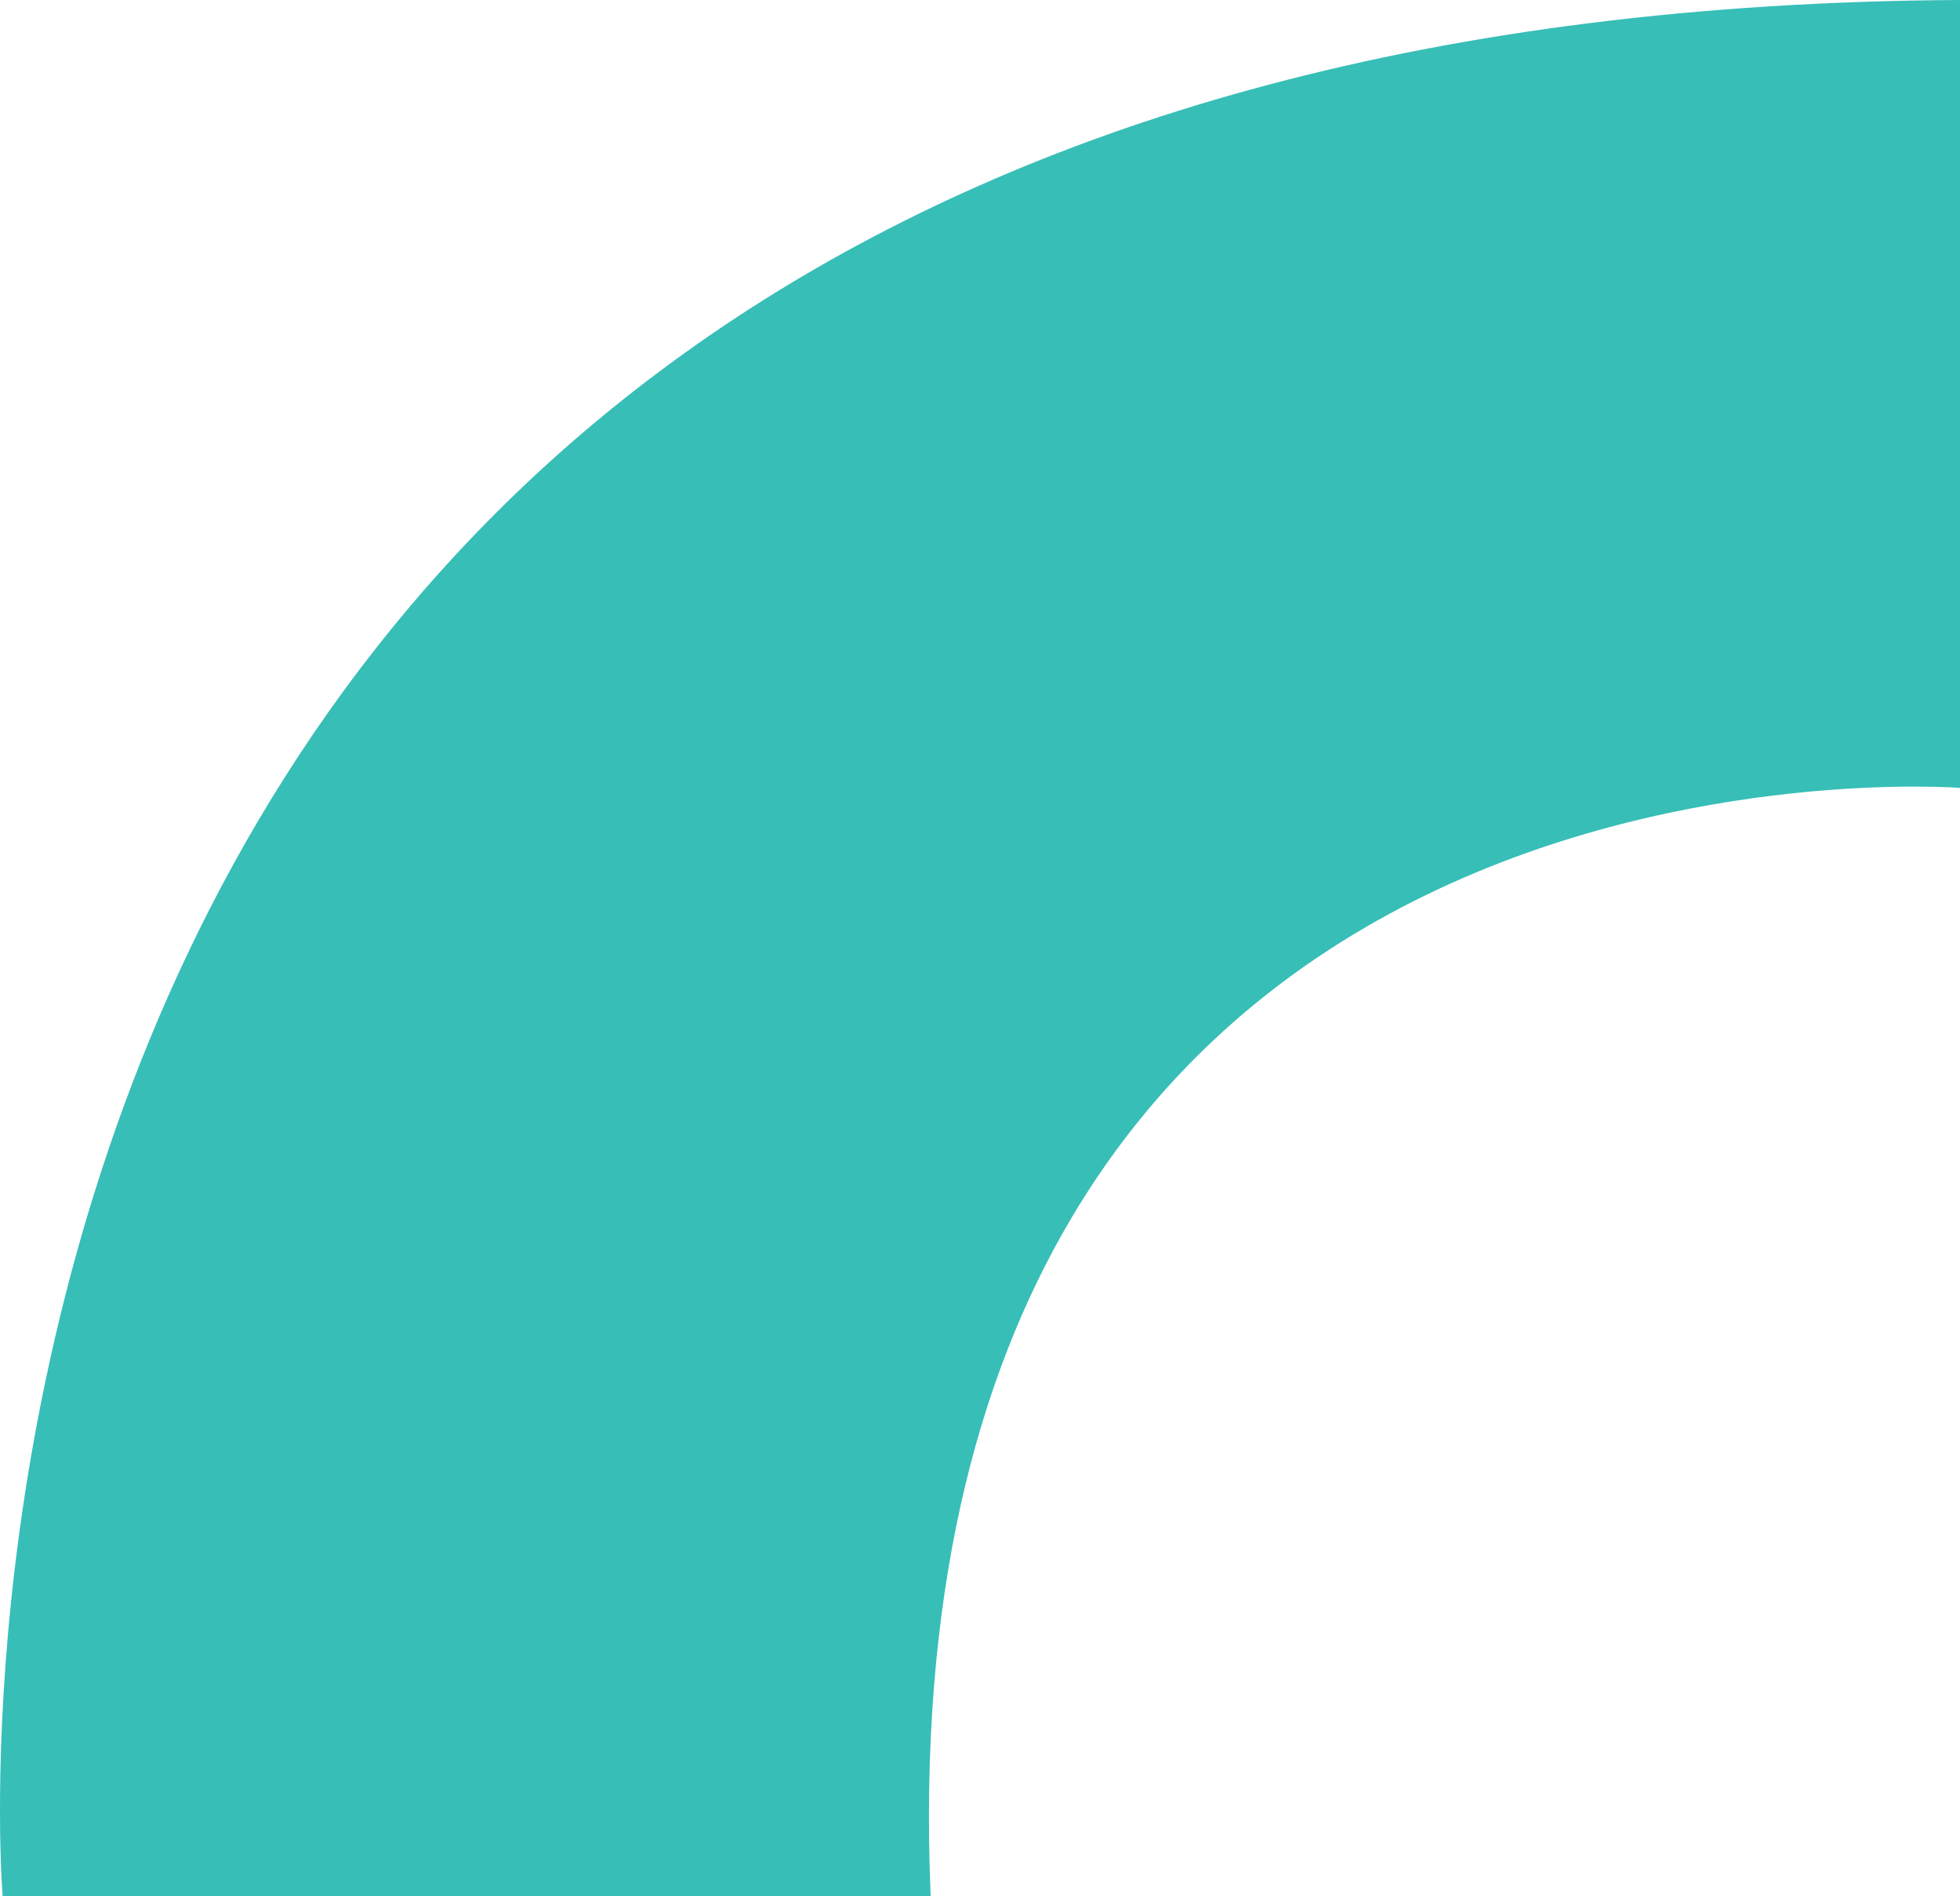 <?xml version="1.0" encoding="UTF-8"?><svg id="Layer_2" xmlns="http://www.w3.org/2000/svg" viewBox="0 0 37.13 35.93"><defs><style>.cls-1{fill:#37beb7;}</style></defs><g id="Layer_1-2"><path class="cls-1" d="M37.13,0v14.93s-20.45-1.6-19.5,21H.05S-2.93.21,37.13,0Z"/></g></svg>